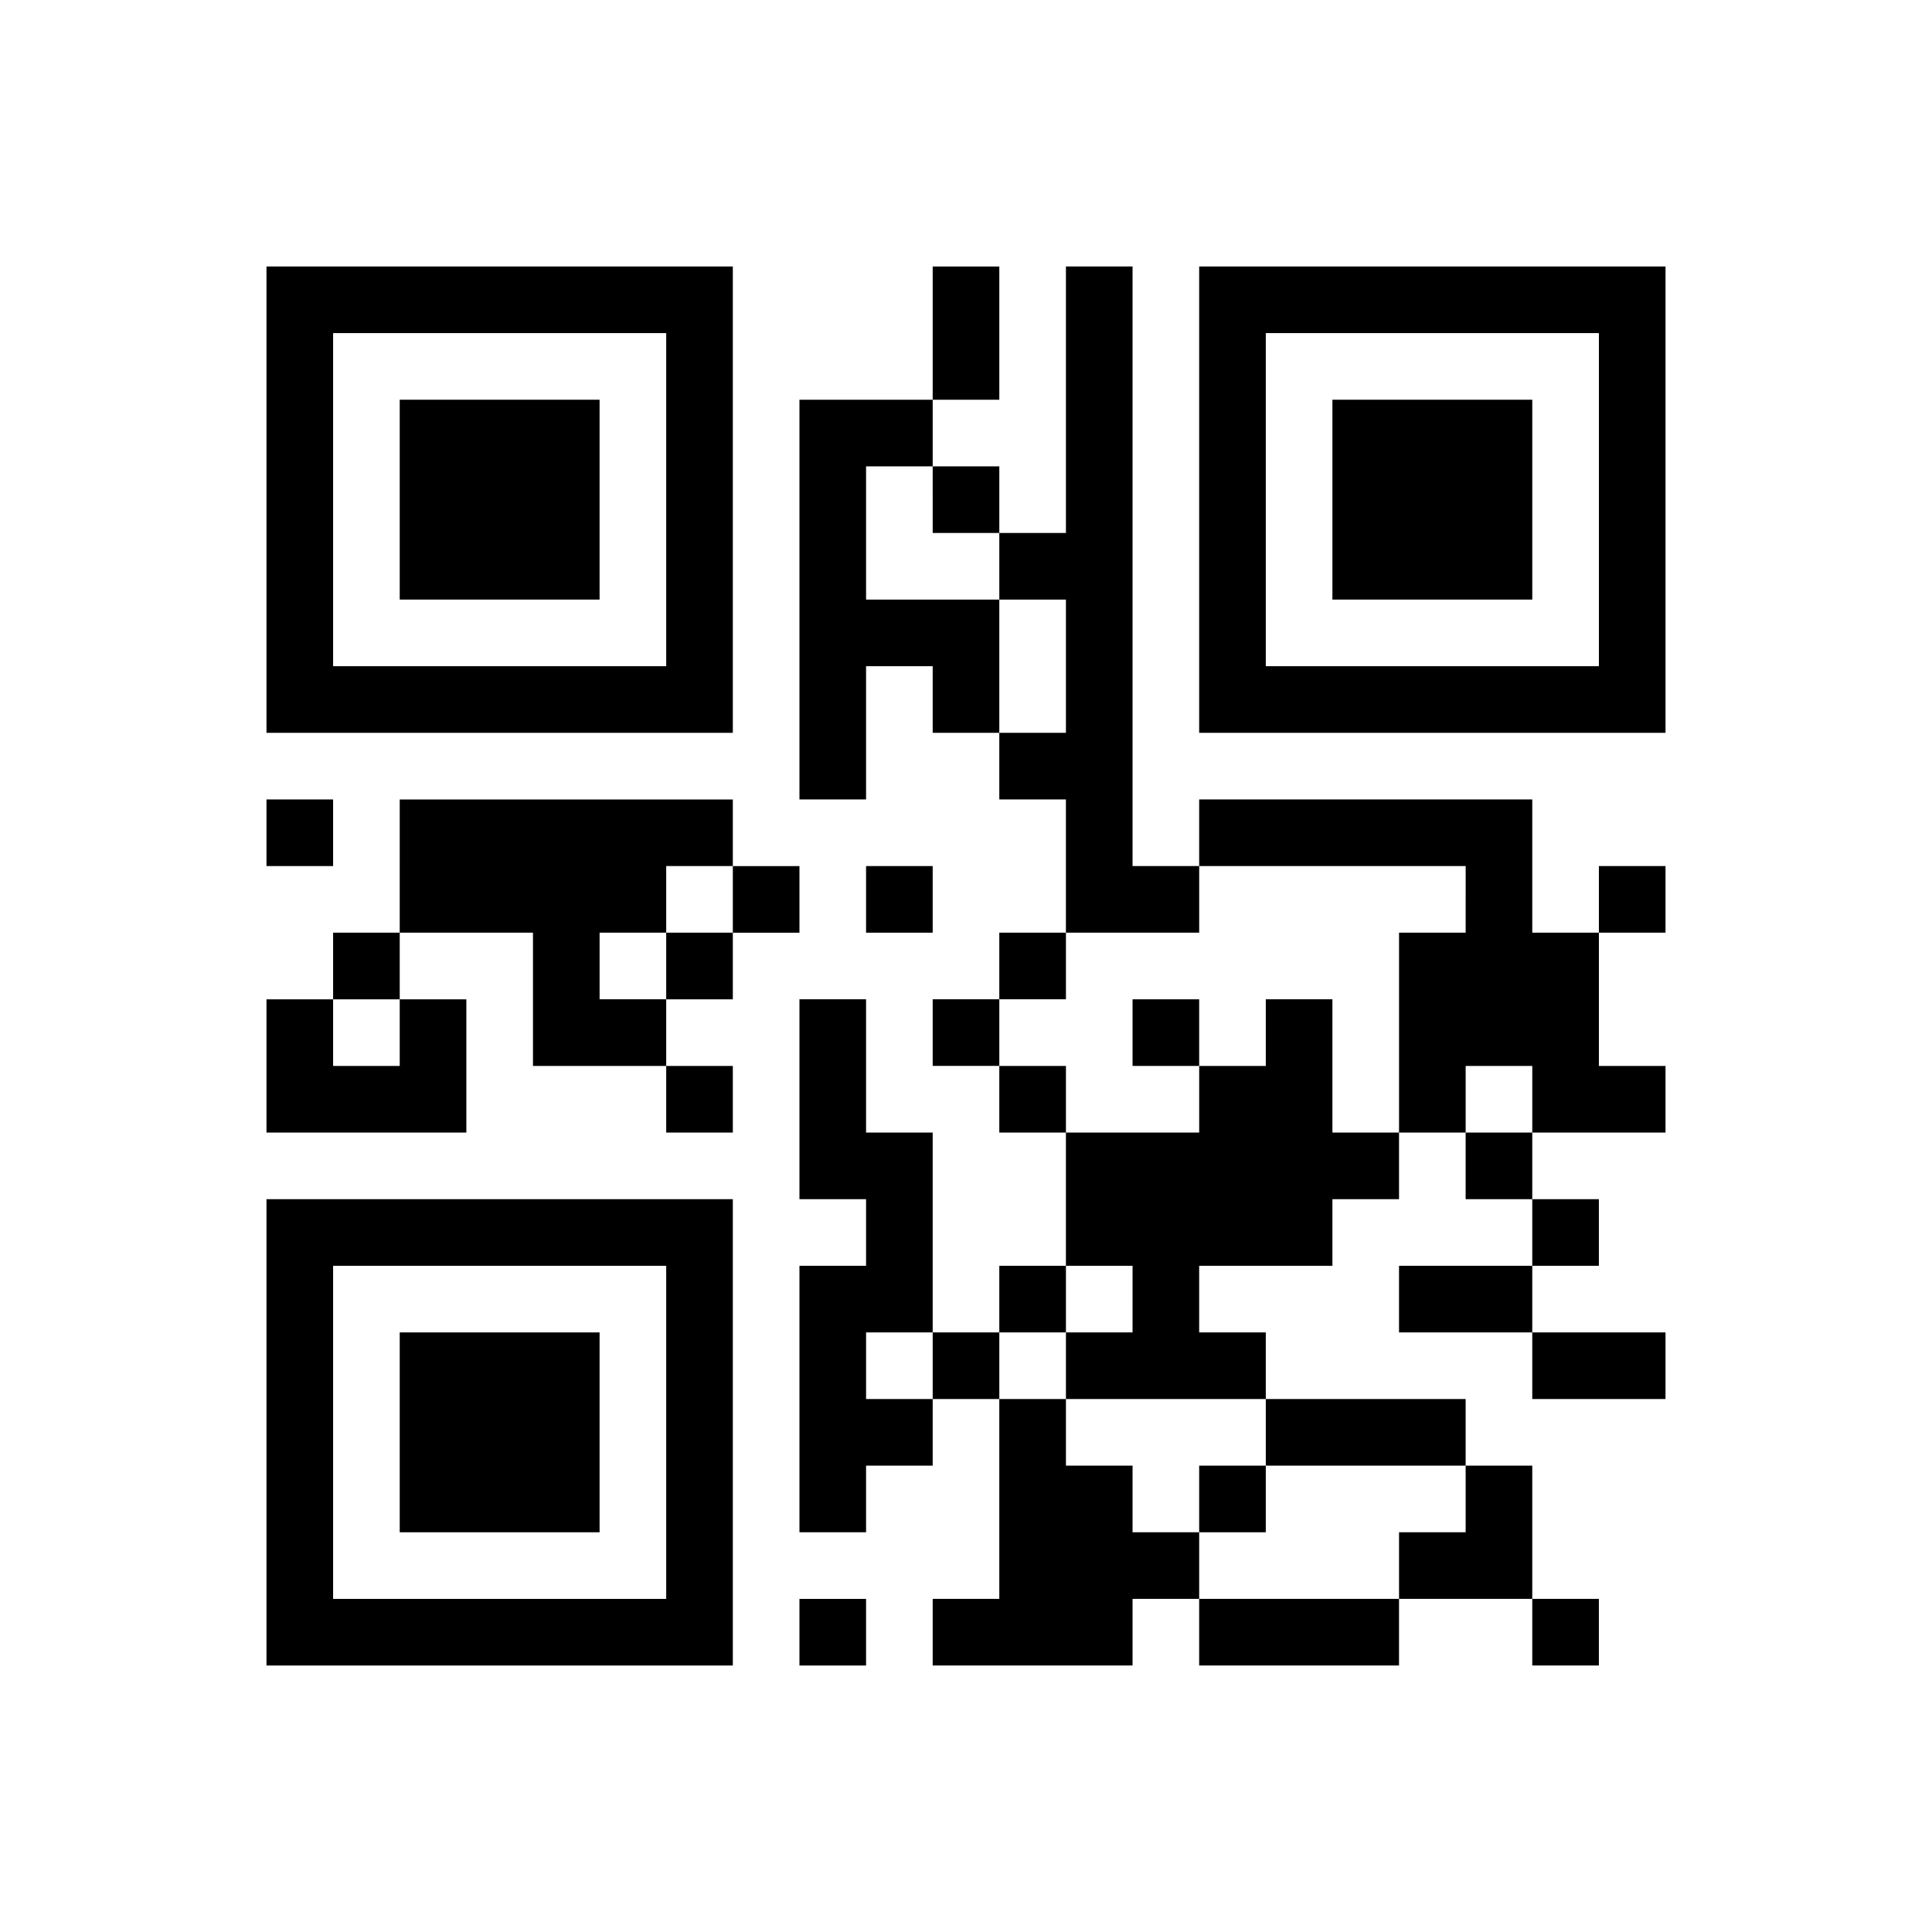 <?xml version="1.0" encoding="UTF-8" standalone="yes"?>
<svg version="1.0" xmlns="http://www.w3.org/2000/svg" width="232" height="232" viewBox="0 0 232 232" preserveAspectRatio="xMidYMid meet">
  <g transform="translate(0,232) scale(0.1,-0.1)" fill="#000000" stroke="none">
    <path d="M320 1720 l0 -280 280 0 280 0 0 280 0 280 -280 0 -280 0 0 -280z
m480 0 l0 -200 -200 0 -200 0 0 200 0 200 200 0 200 0 0 -200z"/>
    <path d="M480 1720 l0 -120 120 0 120 0 0 120 0 120 -120 0 -120 0 0 -120z"/>
    <path d="M1120 1920 l0 -80 -80 0 -80 0 0 -240 0 -240 40 0 40 0 0 80 0 80 40
0 40 0 0 -40 0 -40 40 0 40 0 0 -40 0 -40 40 0 40 0 0 -80 0 -80 -40 0 -40 0
0 -40 0 -40 -40 0 -40 0 0 -40 0 -40 40 0 40 0 0 -40 0 -40 40 0 40 0 0 -80 0
-80 -40 0 -40 0 0 -40 0 -40 -40 0 -40 0 0 120 0 120 -40 0 -40 0 0 80 0 80
-40 0 -40 0 0 -120 0 -120 40 0 40 0 0 -40 0 -40 -40 0 -40 0 0 -160 0 -160
40 0 40 0 0 40 0 40 40 0 40 0 0 40 0 40 40 0 40 0 0 -120 0 -120 -40 0 -40 0
0 -40 0 -40 120 0 120 0 0 40 0 40 40 0 40 0 0 -40 0 -40 120 0 120 0 0 40 0
40 80 0 80 0 0 -40 0 -40 40 0 40 0 0 40 0 40 -40 0 -40 0 0 80 0 80 -40 0
-40 0 0 40 0 40 -120 0 -120 0 0 40 0 40 -40 0 -40 0 0 40 0 40 80 0 80 0 0
40 0 40 40 0 40 0 0 40 0 40 40 0 40 0 0 -40 0 -40 40 0 40 0 0 -40 0 -40 -80
0 -80 0 0 -40 0 -40 80 0 80 0 0 -40 0 -40 80 0 80 0 0 40 0 40 -80 0 -80 0 0
40 0 40 40 0 40 0 0 40 0 40 -40 0 -40 0 0 40 0 40 80 0 80 0 0 40 0 40 -40 0
-40 0 0 80 0 80 40 0 40 0 0 40 0 40 -40 0 -40 0 0 -40 0 -40 -40 0 -40 0 0
80 0 80 -200 0 -200 0 0 -40 0 -40 -40 0 -40 0 0 360 0 360 -40 0 -40 0 0
-160 0 -160 -40 0 -40 0 0 40 0 40 -40 0 -40 0 0 40 0 40 40 0 40 0 0 80 0 80
-40 0 -40 0 0 -80z m0 -200 l0 -40 40 0 40 0 0 -40 0 -40 40 0 40 0 0 -80 0
-80 -40 0 -40 0 0 80 0 80 -80 0 -80 0 0 80 0 80 40 0 40 0 0 -40z m640 -480
l0 -40 -40 0 -40 0 0 -120 0 -120 -40 0 -40 0 0 80 0 80 -40 0 -40 0 0 -40 0
-40 -40 0 -40 0 0 -40 0 -40 -80 0 -80 0 0 40 0 40 -40 0 -40 0 0 40 0 40 40
0 40 0 0 40 0 40 80 0 80 0 0 40 0 40 160 0 160 0 0 -40z m80 -240 l0 -40 -40
0 -40 0 0 40 0 40 40 0 40 0 0 -40z m-480 -240 l0 -40 -40 0 -40 0 0 -40 0
-40 120 0 120 0 0 -40 0 -40 120 0 120 0 0 -40 0 -40 -40 0 -40 0 0 -40 0 -40
-120 0 -120 0 0 40 0 40 -40 0 -40 0 0 40 0 40 -40 0 -40 0 0 40 0 40 -40 0
-40 0 0 40 0 40 40 0 40 0 0 40 0 40 40 0 40 0 0 -40z m-240 -80 l0 -40 -40 0
-40 0 0 40 0 40 40 0 40 0 0 -40z"/>
    <path d="M1360 1080 l0 -40 40 0 40 0 0 40 0 40 -40 0 -40 0 0 -40z"/>
    <path d="M1440 520 l0 -40 40 0 40 0 0 40 0 40 -40 0 -40 0 0 -40z"/>
    <path d="M1440 1720 l0 -280 280 0 280 0 0 280 0 280 -280 0 -280 0 0 -280z
m480 0 l0 -200 -200 0 -200 0 0 200 0 200 200 0 200 0 0 -200z"/>
    <path d="M1600 1720 l0 -120 120 0 120 0 0 120 0 120 -120 0 -120 0 0 -120z"/>
    <path d="M320 1320 l0 -40 40 0 40 0 0 40 0 40 -40 0 -40 0 0 -40z"/>
    <path d="M480 1280 l0 -80 -40 0 -40 0 0 -40 0 -40 -40 0 -40 0 0 -80 0 -80
120 0 120 0 0 80 0 80 -40 0 -40 0 0 40 0 40 80 0 80 0 0 -80 0 -80 80 0 80 0
0 -40 0 -40 40 0 40 0 0 40 0 40 -40 0 -40 0 0 40 0 40 40 0 40 0 0 40 0 40
40 0 40 0 0 40 0 40 -40 0 -40 0 0 40 0 40 -200 0 -200 0 0 -80z m400 -40 l0
-40 -40 0 -40 0 0 -40 0 -40 -40 0 -40 0 0 40 0 40 40 0 40 0 0 40 0 40 40 0
40 0 0 -40z m-400 -160 l0 -40 -40 0 -40 0 0 40 0 40 40 0 40 0 0 -40z"/>
    <path d="M1040 1240 l0 -40 40 0 40 0 0 40 0 40 -40 0 -40 0 0 -40z"/>
    <path d="M320 600 l0 -280 280 0 280 0 0 280 0 280 -280 0 -280 0 0 -280z
m480 0 l0 -200 -200 0 -200 0 0 200 0 200 200 0 200 0 0 -200z"/>
    <path d="M480 600 l0 -120 120 0 120 0 0 120 0 120 -120 0 -120 0 0 -120z"/>
    <path d="M960 360 l0 -40 40 0 40 0 0 40 0 40 -40 0 -40 0 0 -40z"/>
  </g>
</svg>